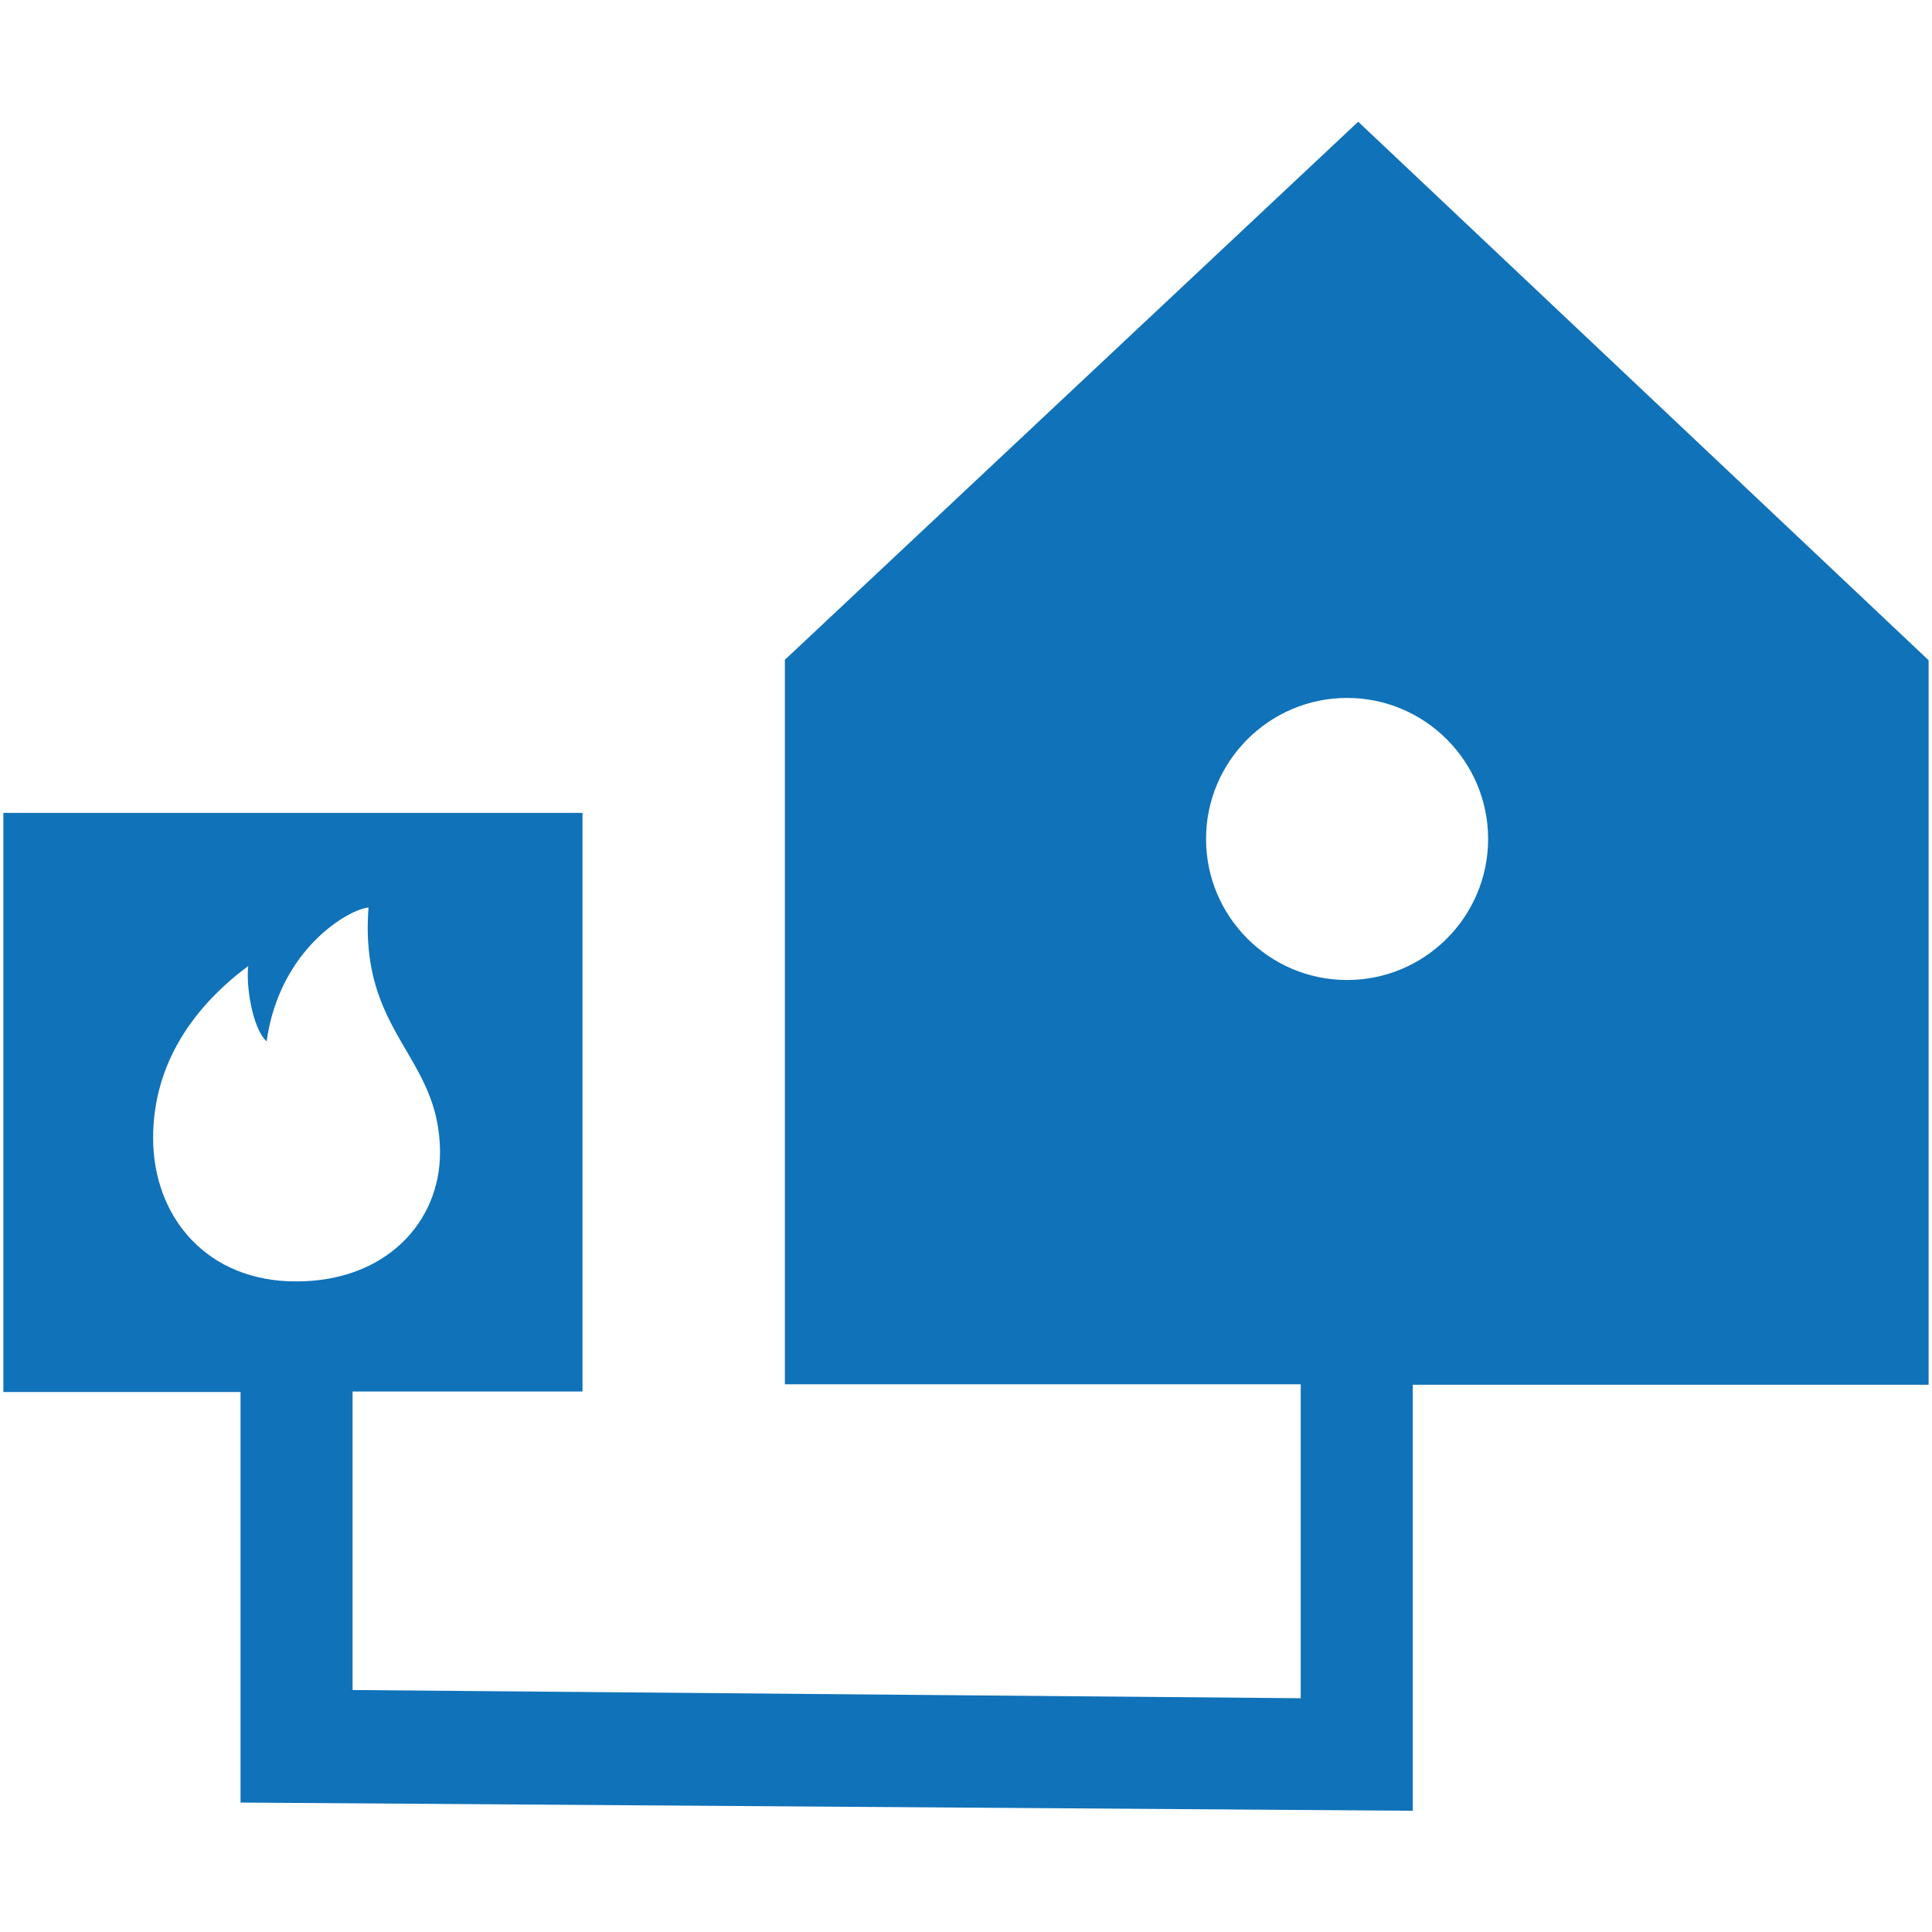 <?xml version="1.0" encoding="utf-8"?>
<!-- Generator: Adobe Illustrator 25.3.1, SVG Export Plug-In . SVG Version: 6.00 Build 0)  -->
<svg version="1.1" id="Layer_1" xmlns="http://www.w3.org/2000/svg" xmlns:xlink="http://www.w3.org/1999/xlink" x="0px" y="0px"
	 viewBox="0 0 400 400" style="enable-background:new 0 0 400 400;" xml:space="preserve">
<style type="text/css">
	.st0{fill:#1072B9;}
</style>
<path class="st0" d="M281.2,25.2L162.5,136.6v150h106.8v65L73,349.9v-61.8h47.6V168.3H0.7v119.9h49.1v85l242.7,1.7v-88.2h106.8v-150
	L281.2,25.2z M31.7,235.6c0-13.8,6.8-26,19.7-35.6c-0.5,3.8,0.8,12.9,3.8,15.6c2.7-19.4,17.4-27.5,21.1-27.7
	c-2,26.2,14.8,30.5,14.8,50.7c0,14.6-11.4,26.7-29.7,26.7C43,265.4,31.7,252.1,31.7,235.6z M278.9,202.9
	c-16.1,0-29.2-13.1-29.2-29.2s13.1-29.2,29.2-29.2c16.1,0,29.2,13.1,29.2,29.2S295,202.9,278.9,202.9z"/>
</svg>
